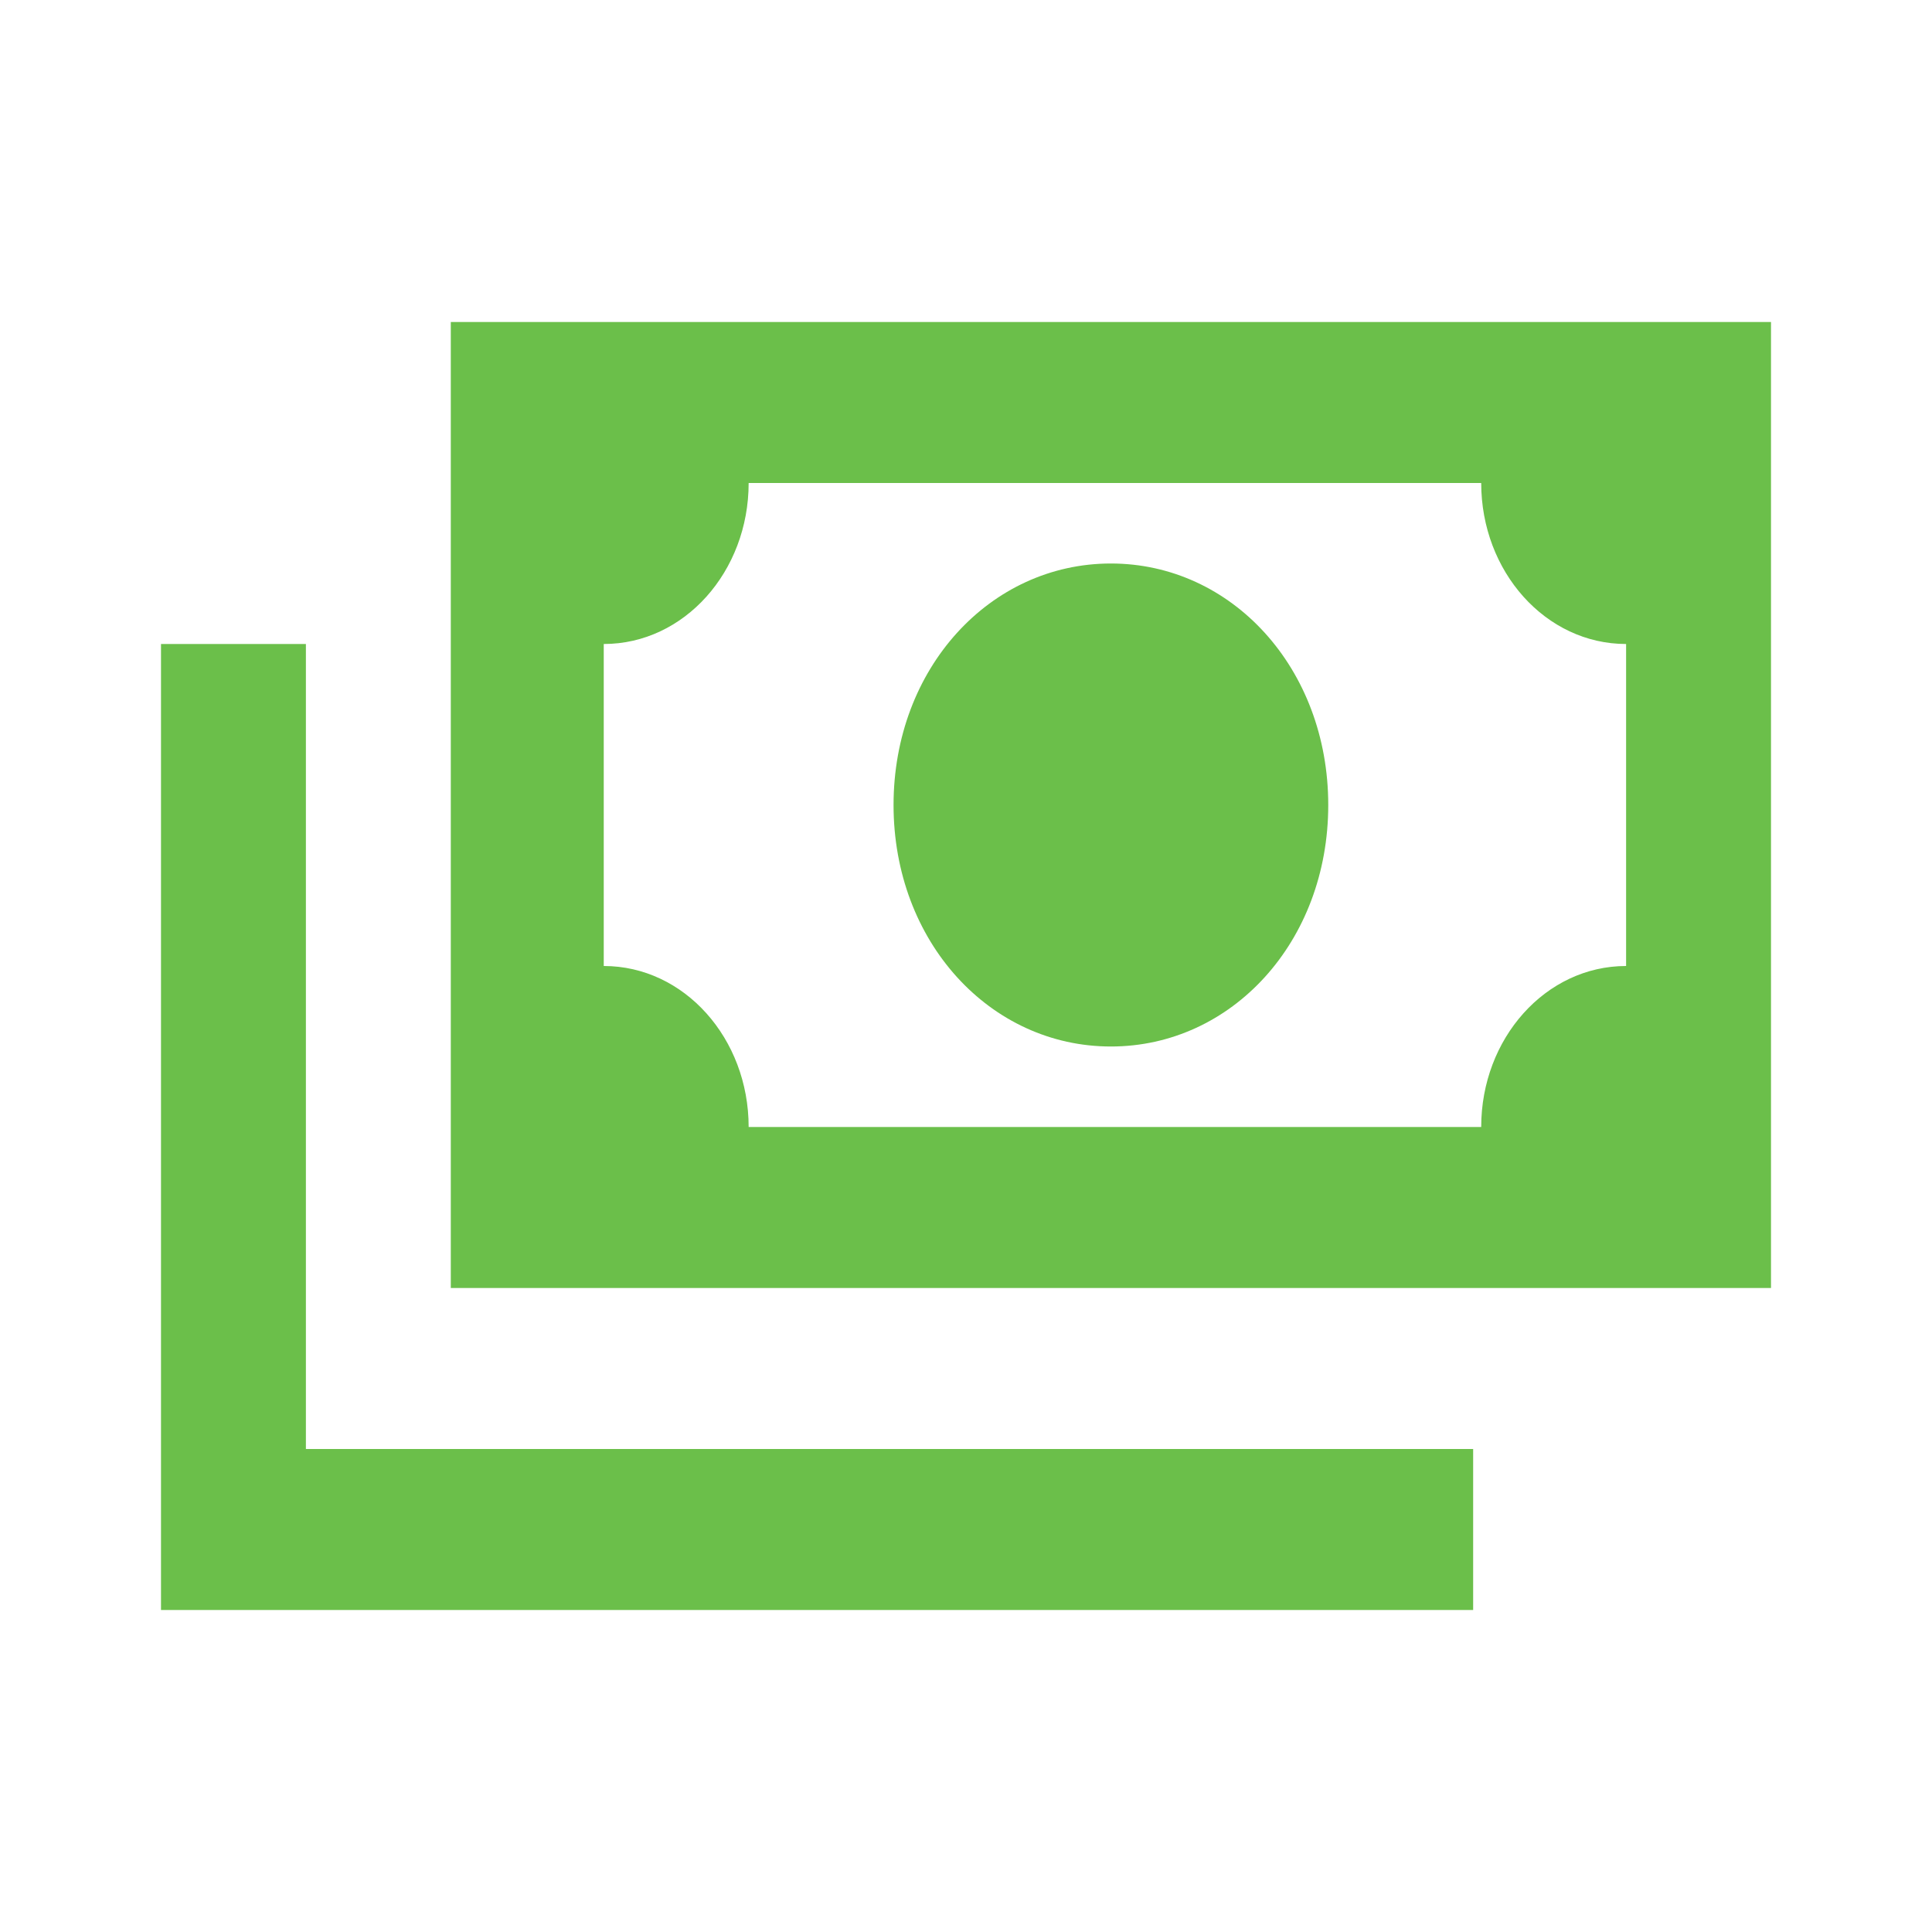 <?xml version="1.0" encoding="utf-8"?>
<!-- Generator: Adobe Illustrator 23.0.3, SVG Export Plug-In . SVG Version: 6.00 Build 0)  -->
<svg version="1.1" id="Layer_1" xmlns="http://www.w3.org/2000/svg" xmlns:xlink="http://www.w3.org/1999/xlink" x="0px" y="0px"
	 viewBox="0 0 24 24" enable-background="new 0 0 24 24" xml:space="preserve">
<g>
	<defs>
		<rect id="SVGID_1_" x="-962" y="-589" width="1878" height="1056"/>
	</defs>
	<clipPath id="SVGID_2_">
		<use xlink:href="#SVGID_1_"  overflow="visible"/>
	</clipPath>
</g>
<path fill="#6BBF4A" d="M5.6,4H22v12H5.6V4 M13.8,7c1.5,0,2.7,1.3,2.7,3s-1.2,3-2.7,3s-2.7-1.3-2.7-3S12.3,7,13.8,7 M9.3,6
	c0,1.1-0.8,2-1.8,2v4c1,0,1.8,0.9,1.8,2h9.1c0-1.1,0.8-2,1.8-2V8c-1,0-1.8-0.9-1.8-2H9.3 M2,8h1.8v10h14.5v2H2V8z"/>
</svg>
